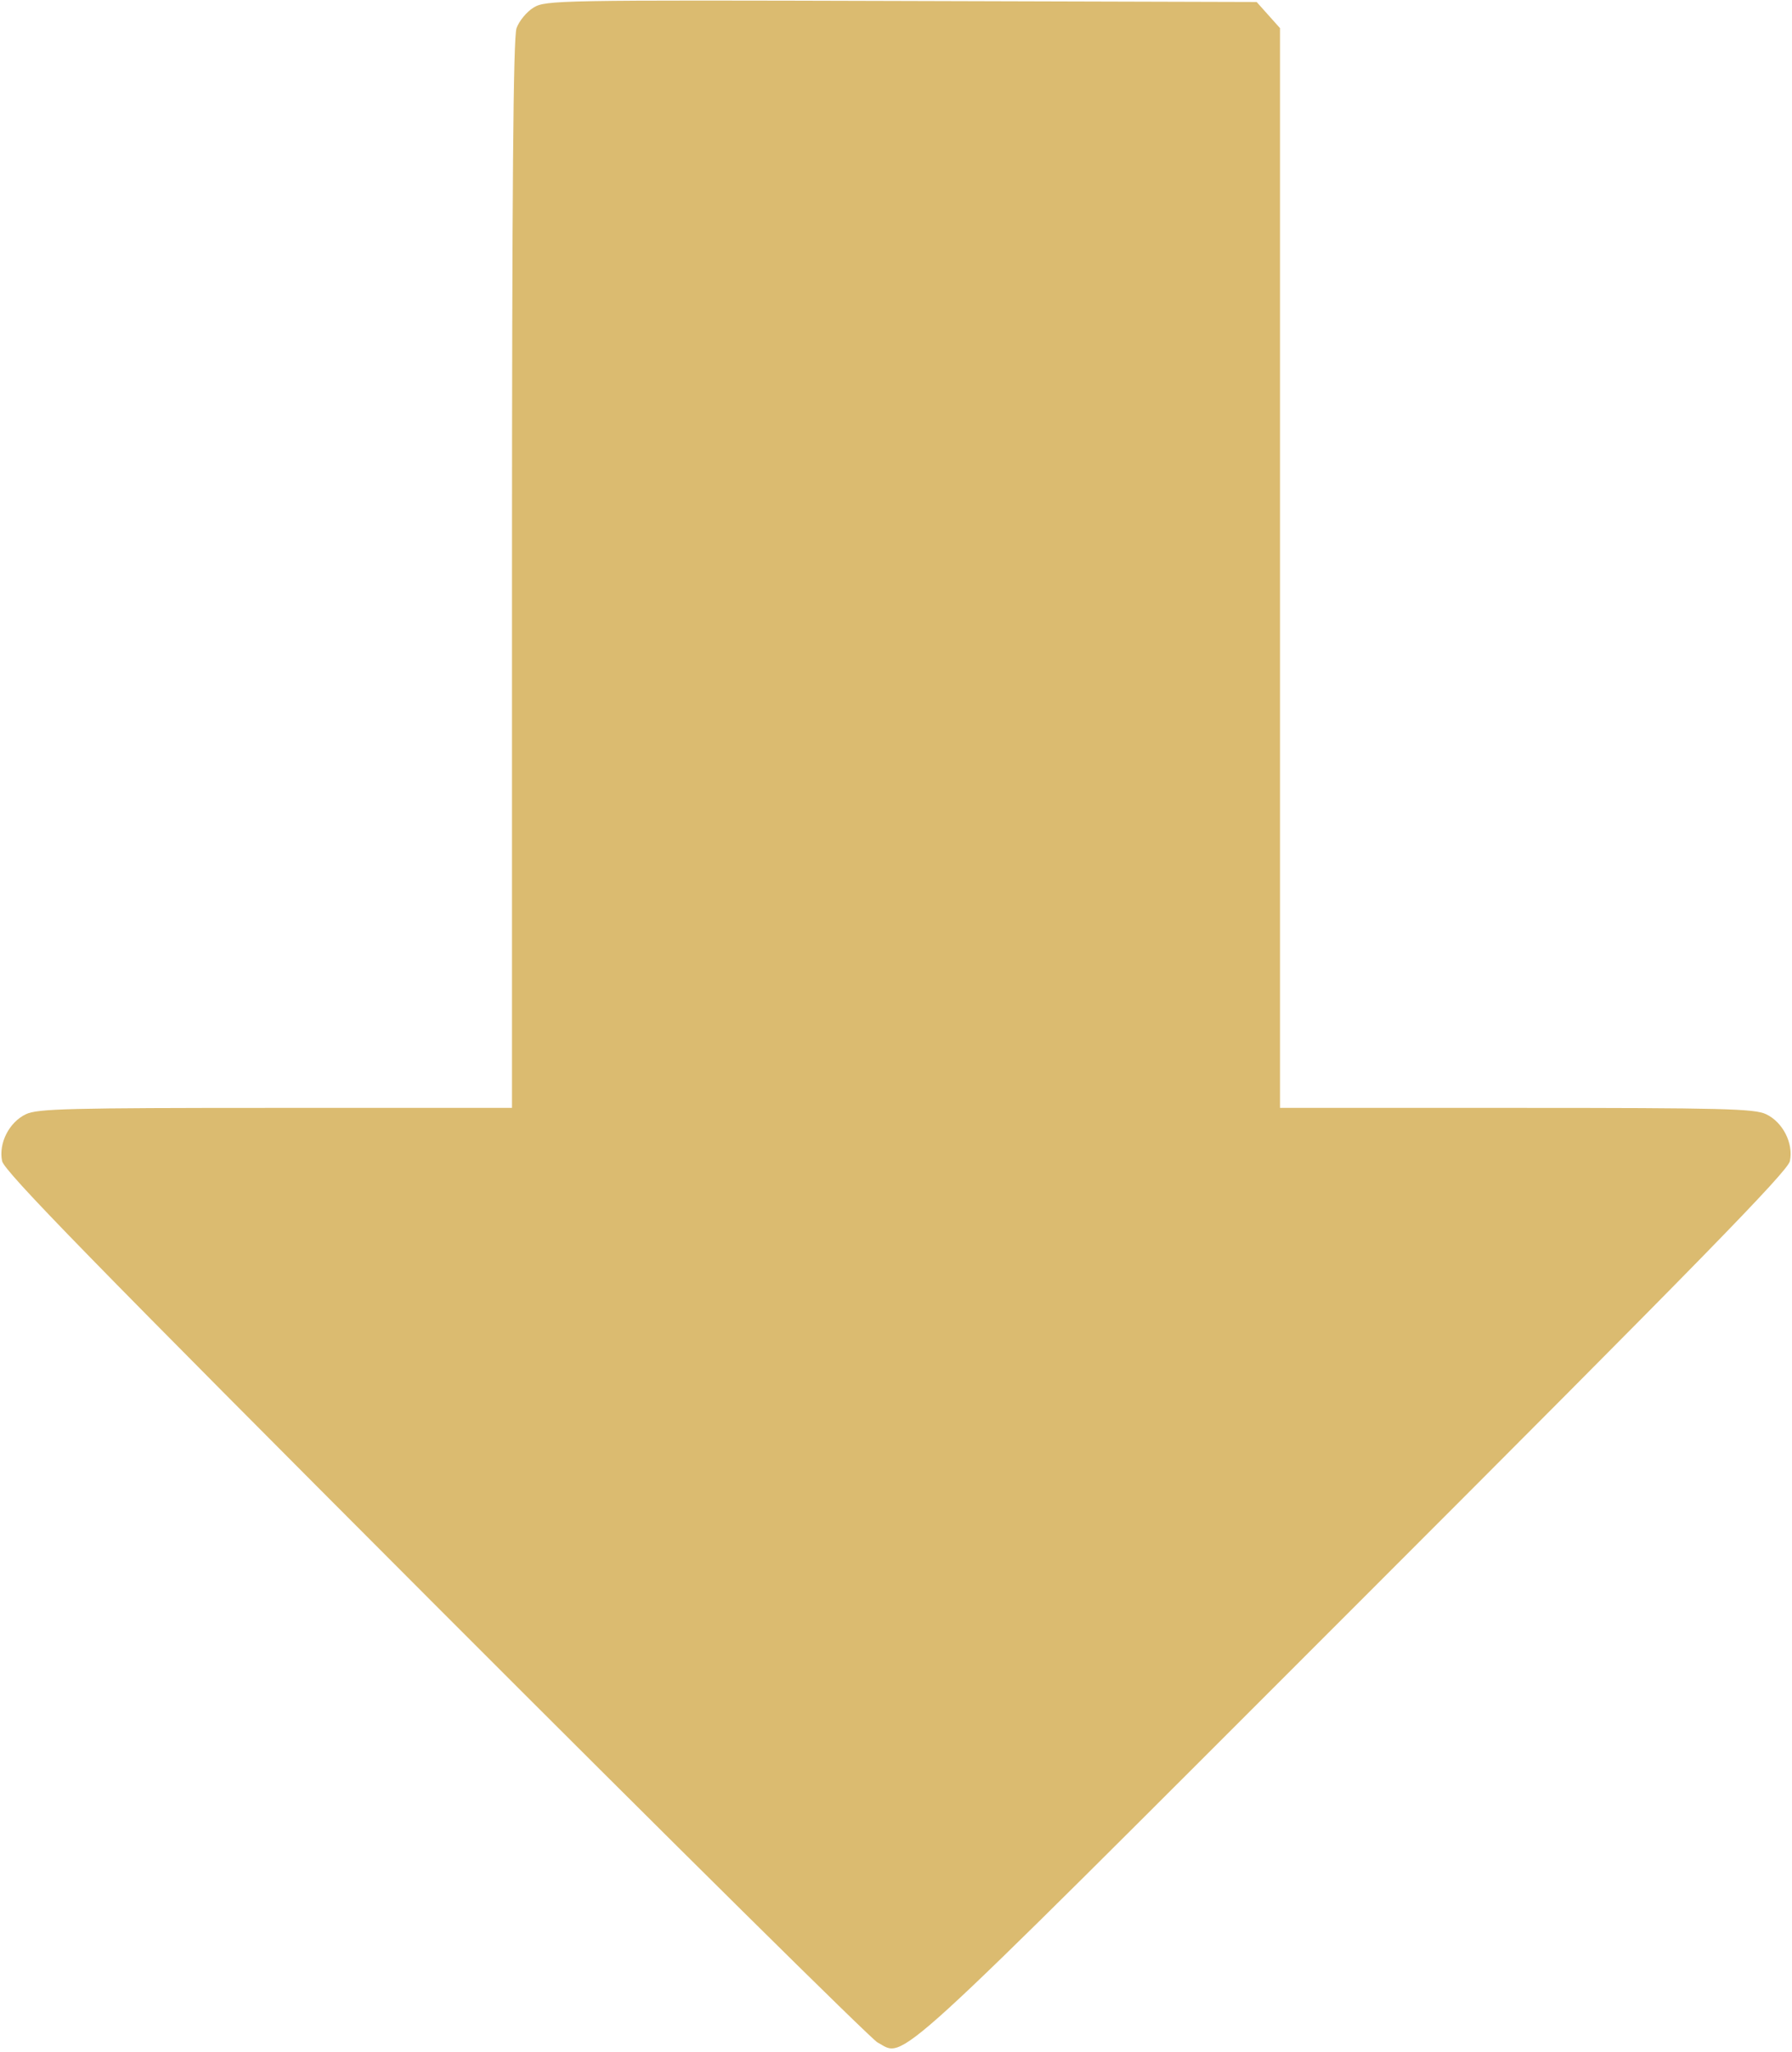 <?xml version="1.0" encoding="UTF-8"?> <svg xmlns="http://www.w3.org/2000/svg" width="448" height="513" viewBox="0 0 448 513" fill="none"> <path fill-rule="evenodd" clip-rule="evenodd" d="M133.381 1.9C131.665 2.952 129.753 5.271 129.131 7.055C128.312 9.404 128 47.055 128 143.649V277H68.901C17.154 277 9.389 277.196 6.478 278.577C2.289 280.565 -0.396 285.851 0.526 290.297C1.056 292.853 22.922 315.264 108.845 401.318C168.055 460.617 217.792 509.82 219.371 510.656C226.49 514.427 220.239 520.135 338.158 402.186C425.029 315.293 446.949 292.858 447.478 290.297C448.395 285.85 445.708 280.564 441.522 278.577C438.611 277.196 430.846 277 379.099 277H320V142.016V7.032L317.082 3.766L314.164 0.5L225.332 0.245C139.389 -0.002 136.399 0.051 133.381 1.9Z" fill="#DBBB70"></path> </svg> 